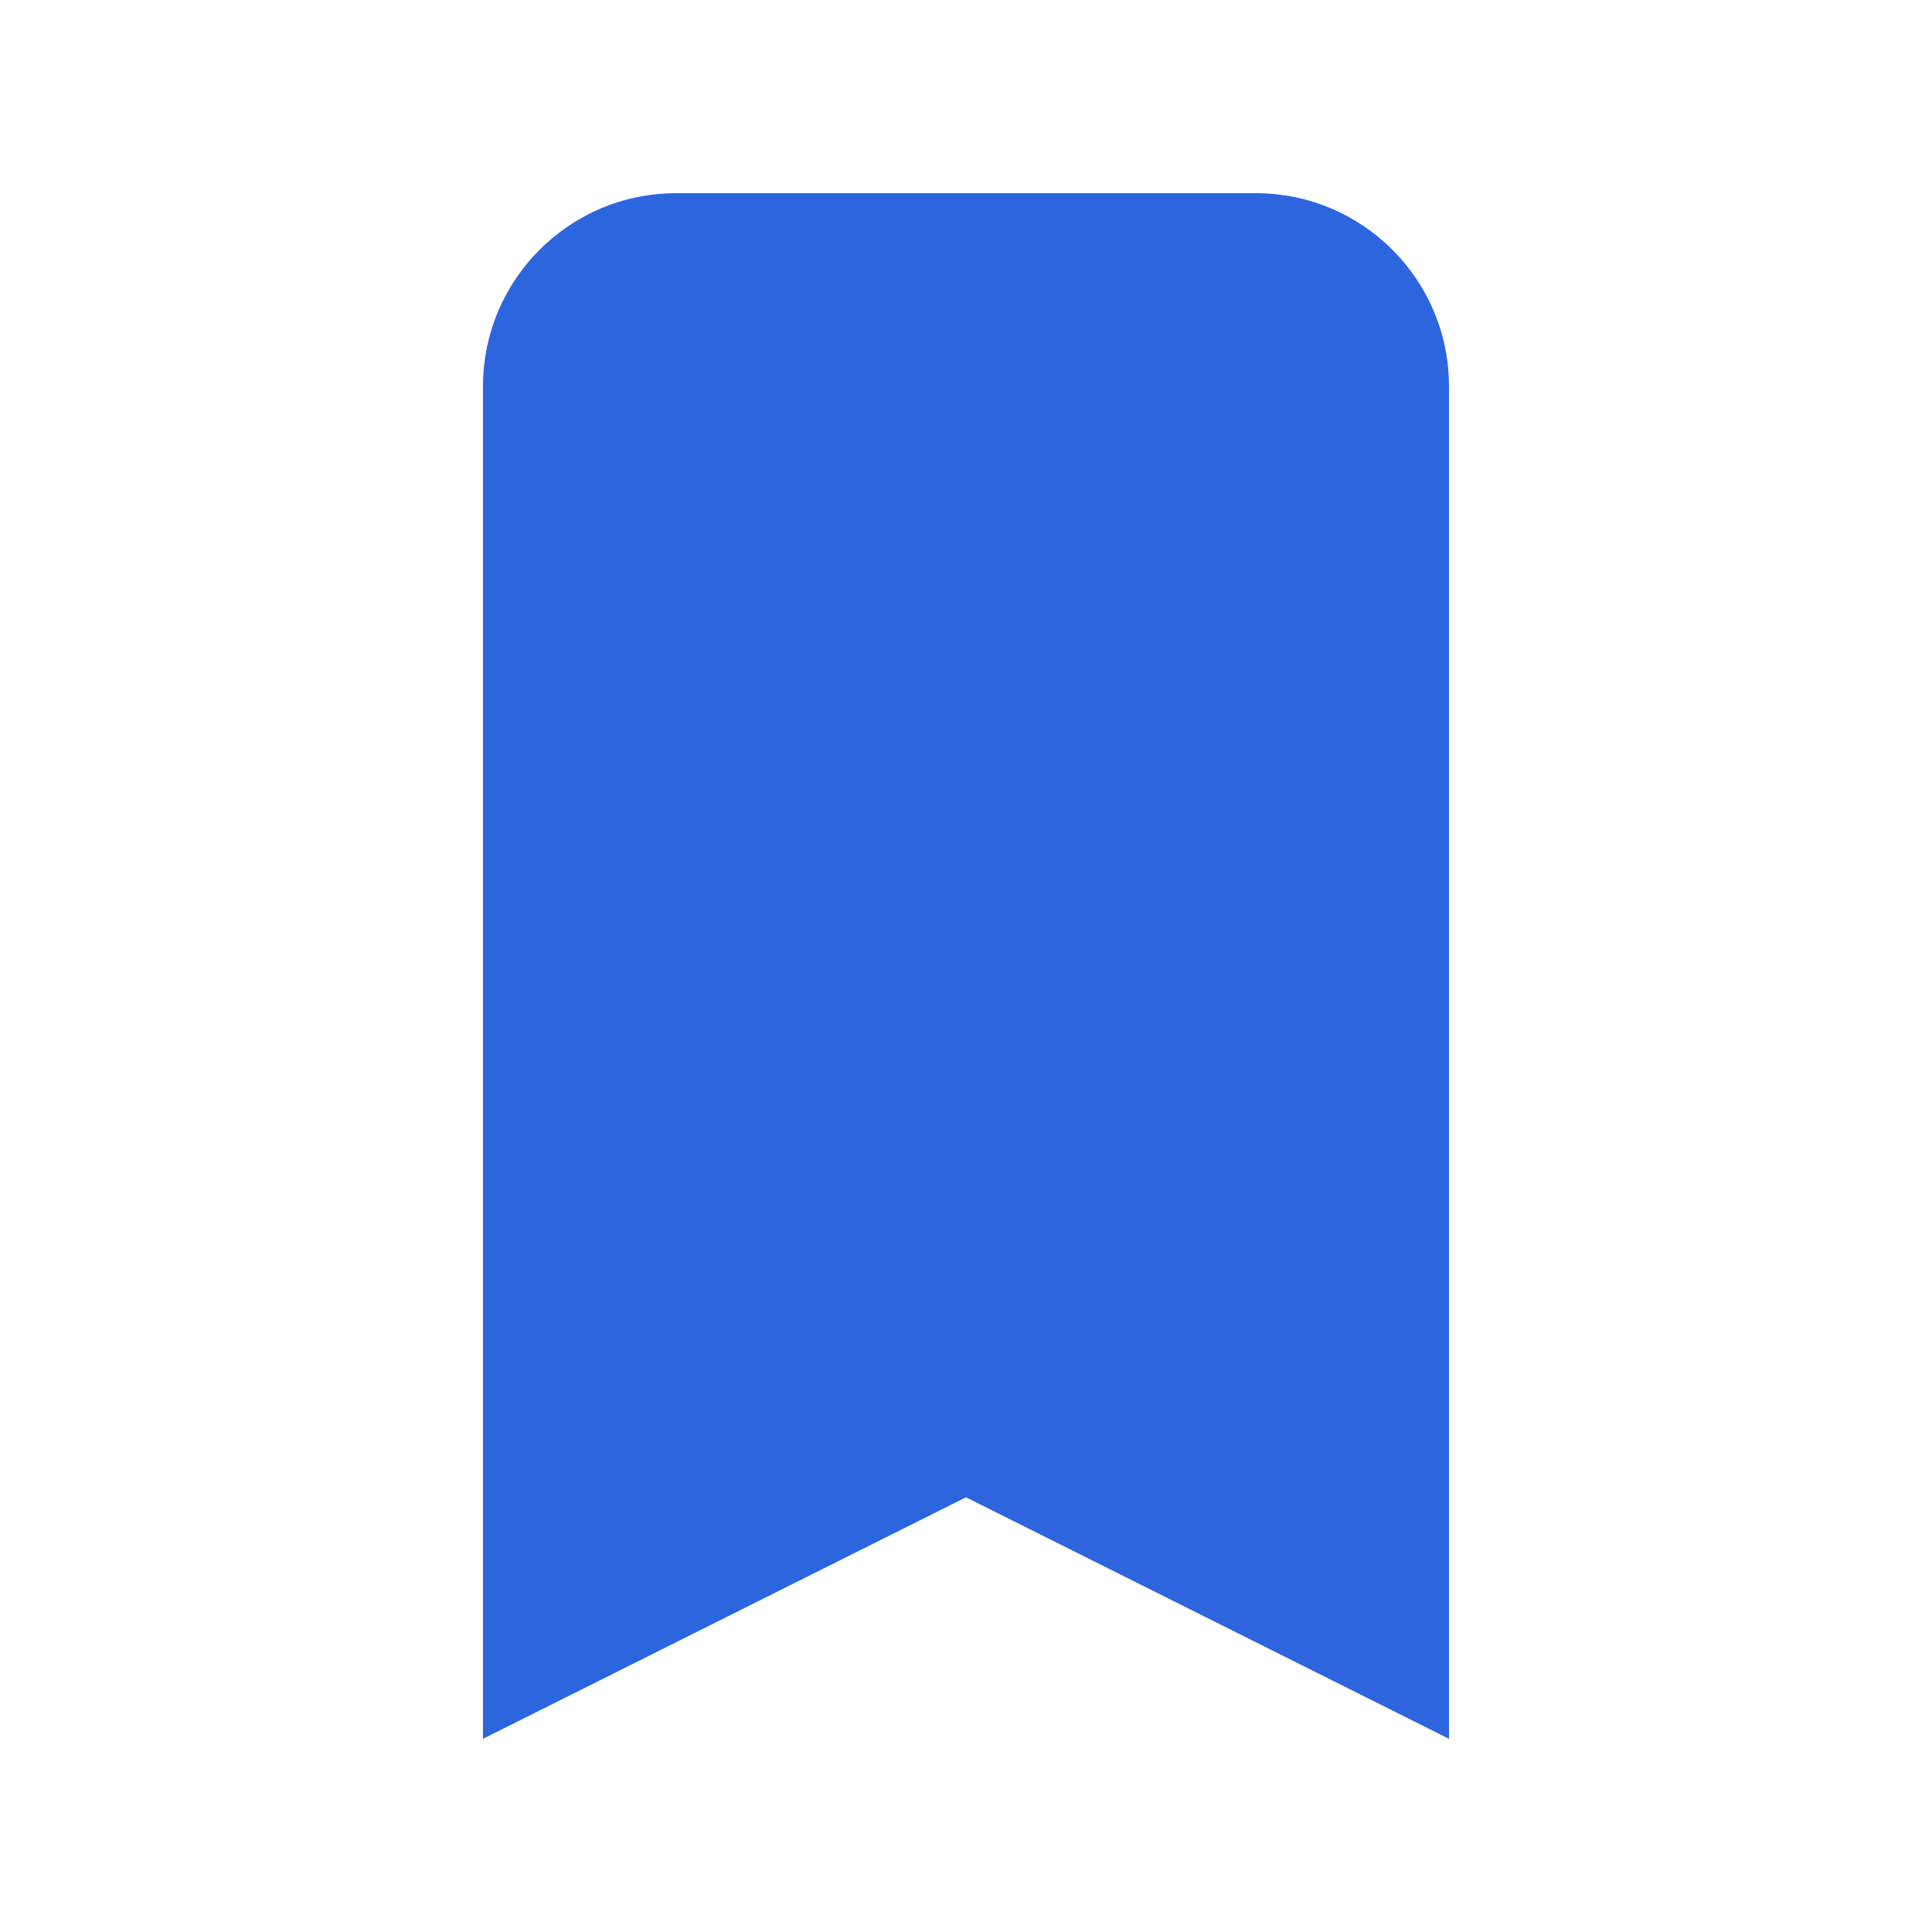 <svg width="30" height="30" viewBox="0 0 30 30" fill="none" xmlns="http://www.w3.org/2000/svg">
<path d="M7.5 6C7.5 4.343 8.843 3 10.5 3H19.5C21.157 3 22.5 4.343 22.5 6V27L15 23.25L7.5 27V6Z" fill="#2D65DE"/>
</svg>
